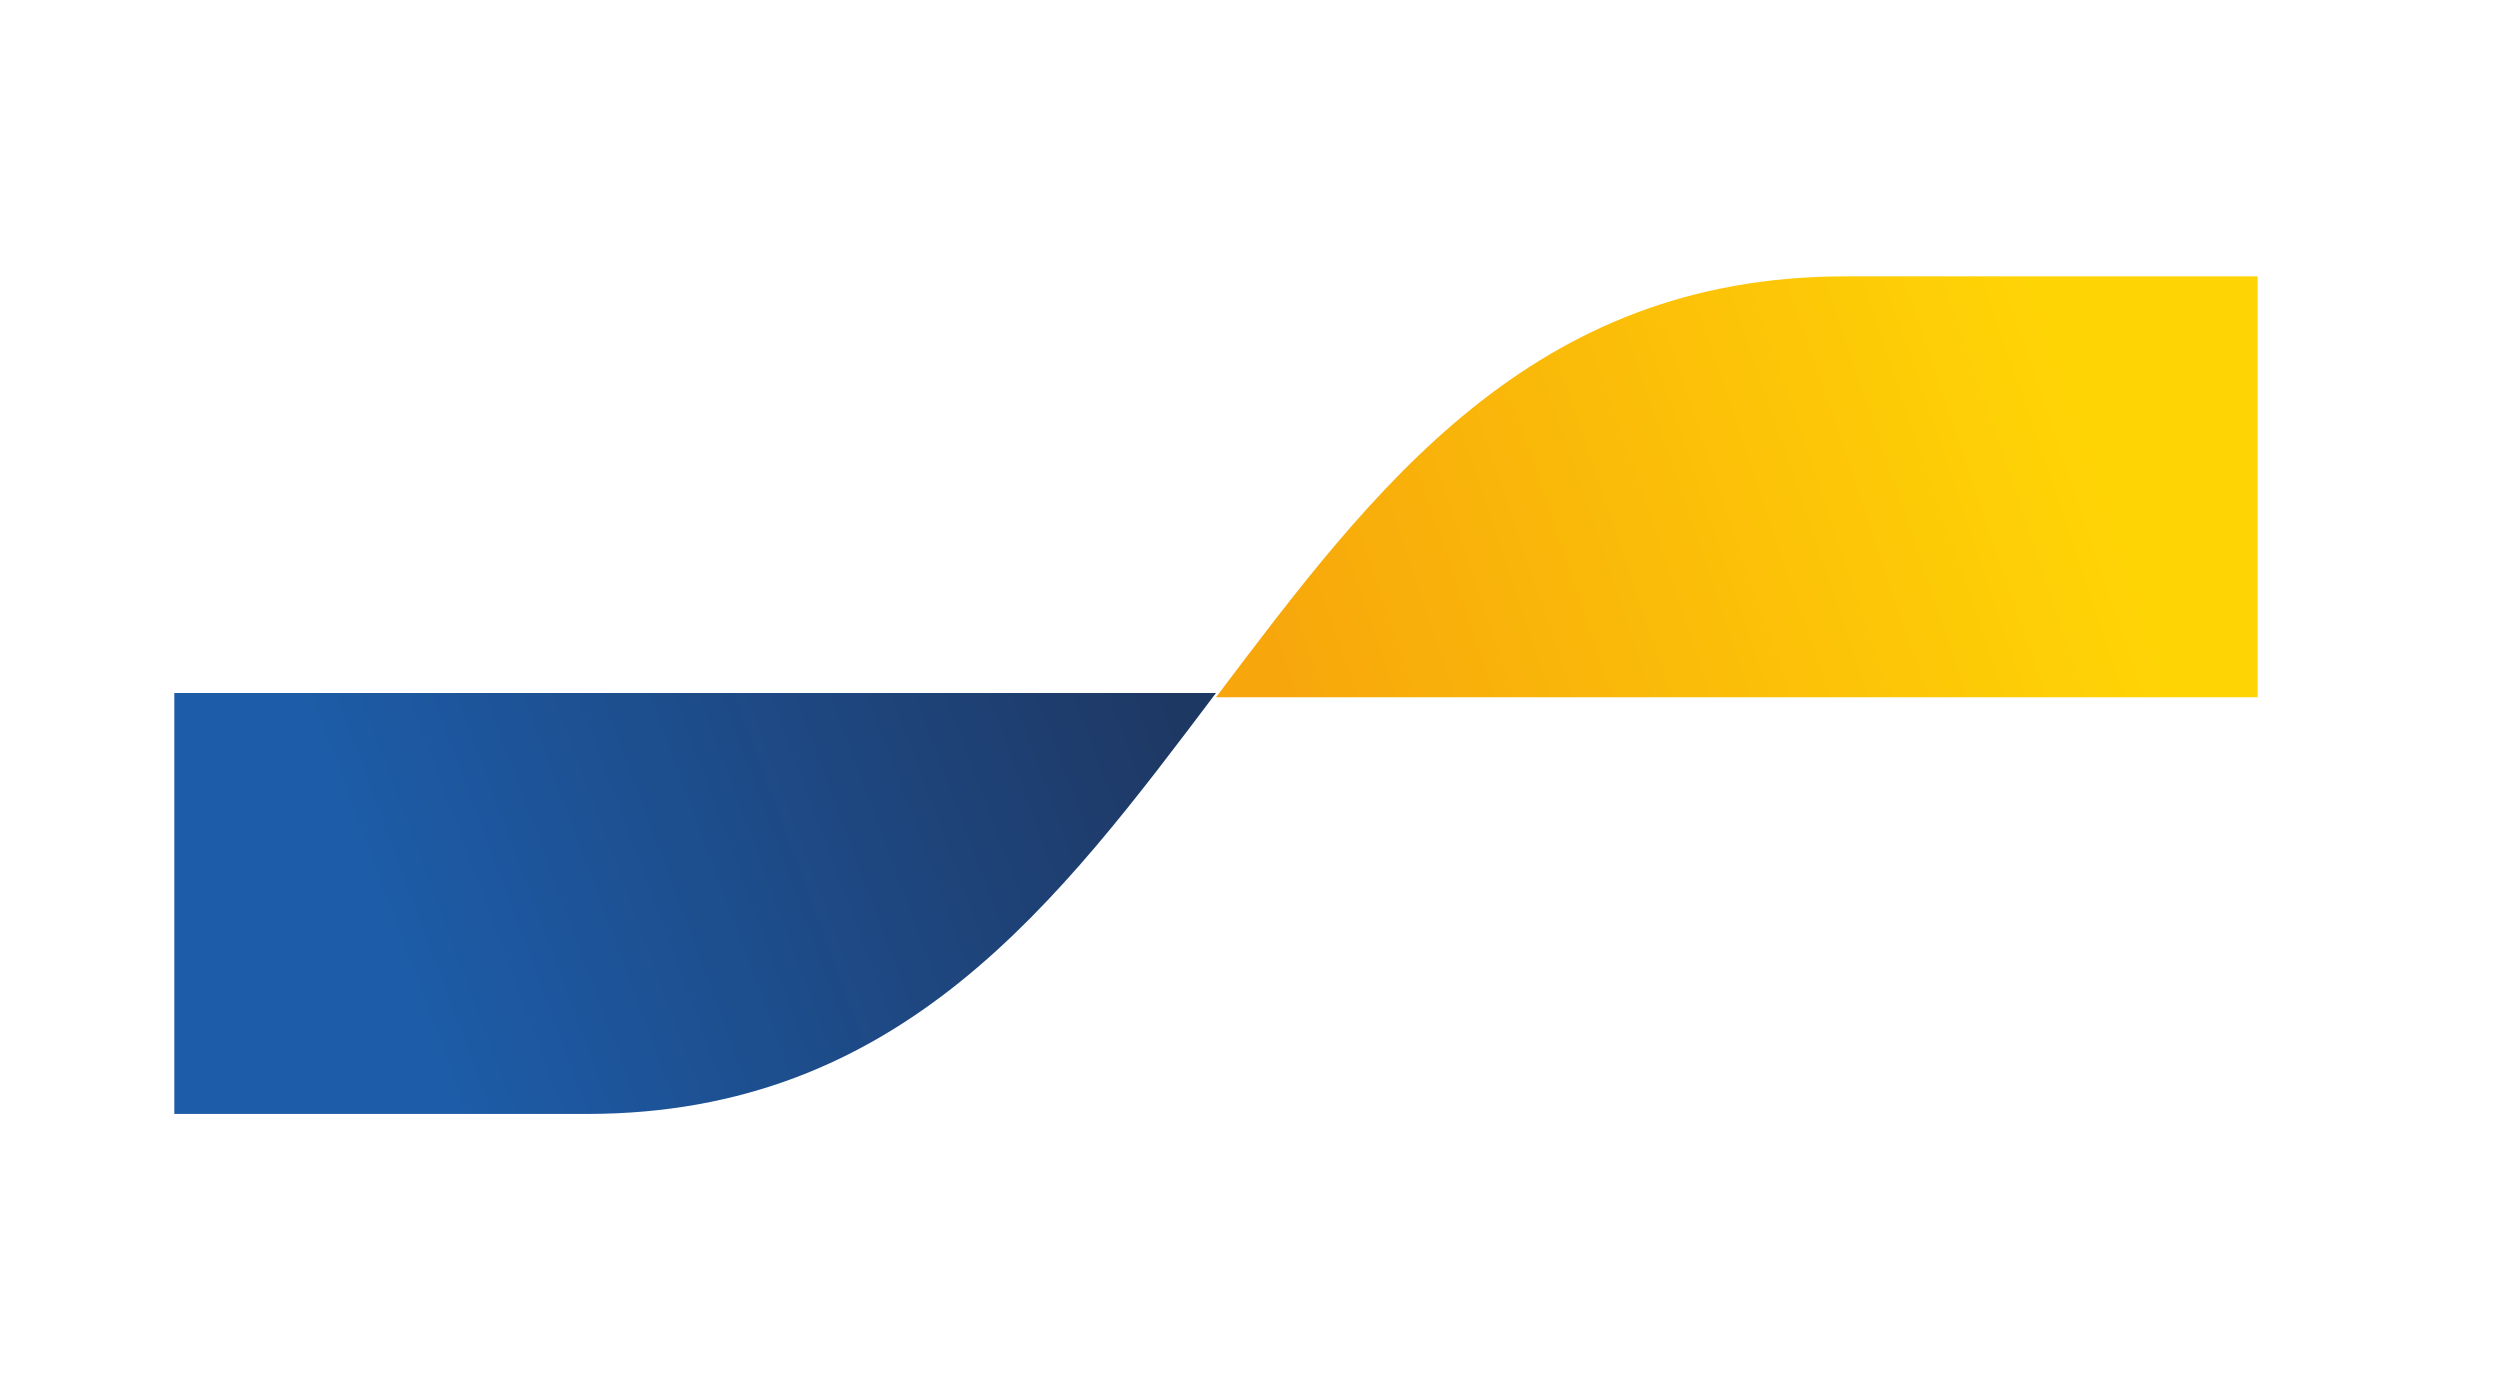 <?xml version="1.0" encoding="utf-8"?>
<!-- Generator: Adobe Illustrator 26.5.0, SVG Export Plug-In . SVG Version: 6.00 Build 0)  -->
<svg version="1.1" id="Laag_1" xmlns="http://www.w3.org/2000/svg" xmlns:xlink="http://www.w3.org/1999/xlink" x="0px" y="0px"
	 viewBox="0 0 58.8 32.7" style="enable-background:new 0 0 58.8 32.7;" xml:space="preserve">
<style type="text/css">
	.st0{fill:url(#blue-symbol_00000006676323186333888520000002374327613254400139_);}
	.st1{fill:url(#yellow-symbol_00000056420505224088441260000012089280471229976245_);}
</style>
<g>
	
		<linearGradient id="blue-symbol_00000059990973618734962410000004562971764901693363_" gradientUnits="userSpaceOnUse" x1="9.059" y1="12.26" x2="27.016" y2="18.931" gradientTransform="matrix(1 0 0 -1 0 34)">
		<stop  offset="0" style="stop-color:#1D5CA8"/>
		<stop  offset="1" style="stop-color:#1E3864"/>
	</linearGradient>
	
		<path id="blue-symbol_00000020396202733107684600000015027966803432461756_" style="fill:url(#blue-symbol_00000059990973618734962410000004562971764901693363_);" d="
		M13.8,26.2c7.4,0,11.1-5,14.8-9.9H4.1v9.9H13.8z"/>
	
		<linearGradient id="yellow-symbol_00000029758784413976402610000010586821164327910073_" gradientUnits="userSpaceOnUse" x1="30.129" y1="16.792" x2="49.196" y2="23.297" gradientTransform="matrix(1 0 0 -1 0 34)">
		<stop  offset="0" style="stop-color:#F7A60C"/>
		<stop  offset="1" style="stop-color:#FFD405"/>
	</linearGradient>
	
		<path id="yellow-symbol_00000002367717374385327520000017458271967456871083_" style="fill:url(#yellow-symbol_00000029758784413976402610000010586821164327910073_);" d="
		M43.4,6.5c-7.4,0-11.1,5-14.8,9.9h24.5V6.5H43.4z"/>
</g>
</svg>
